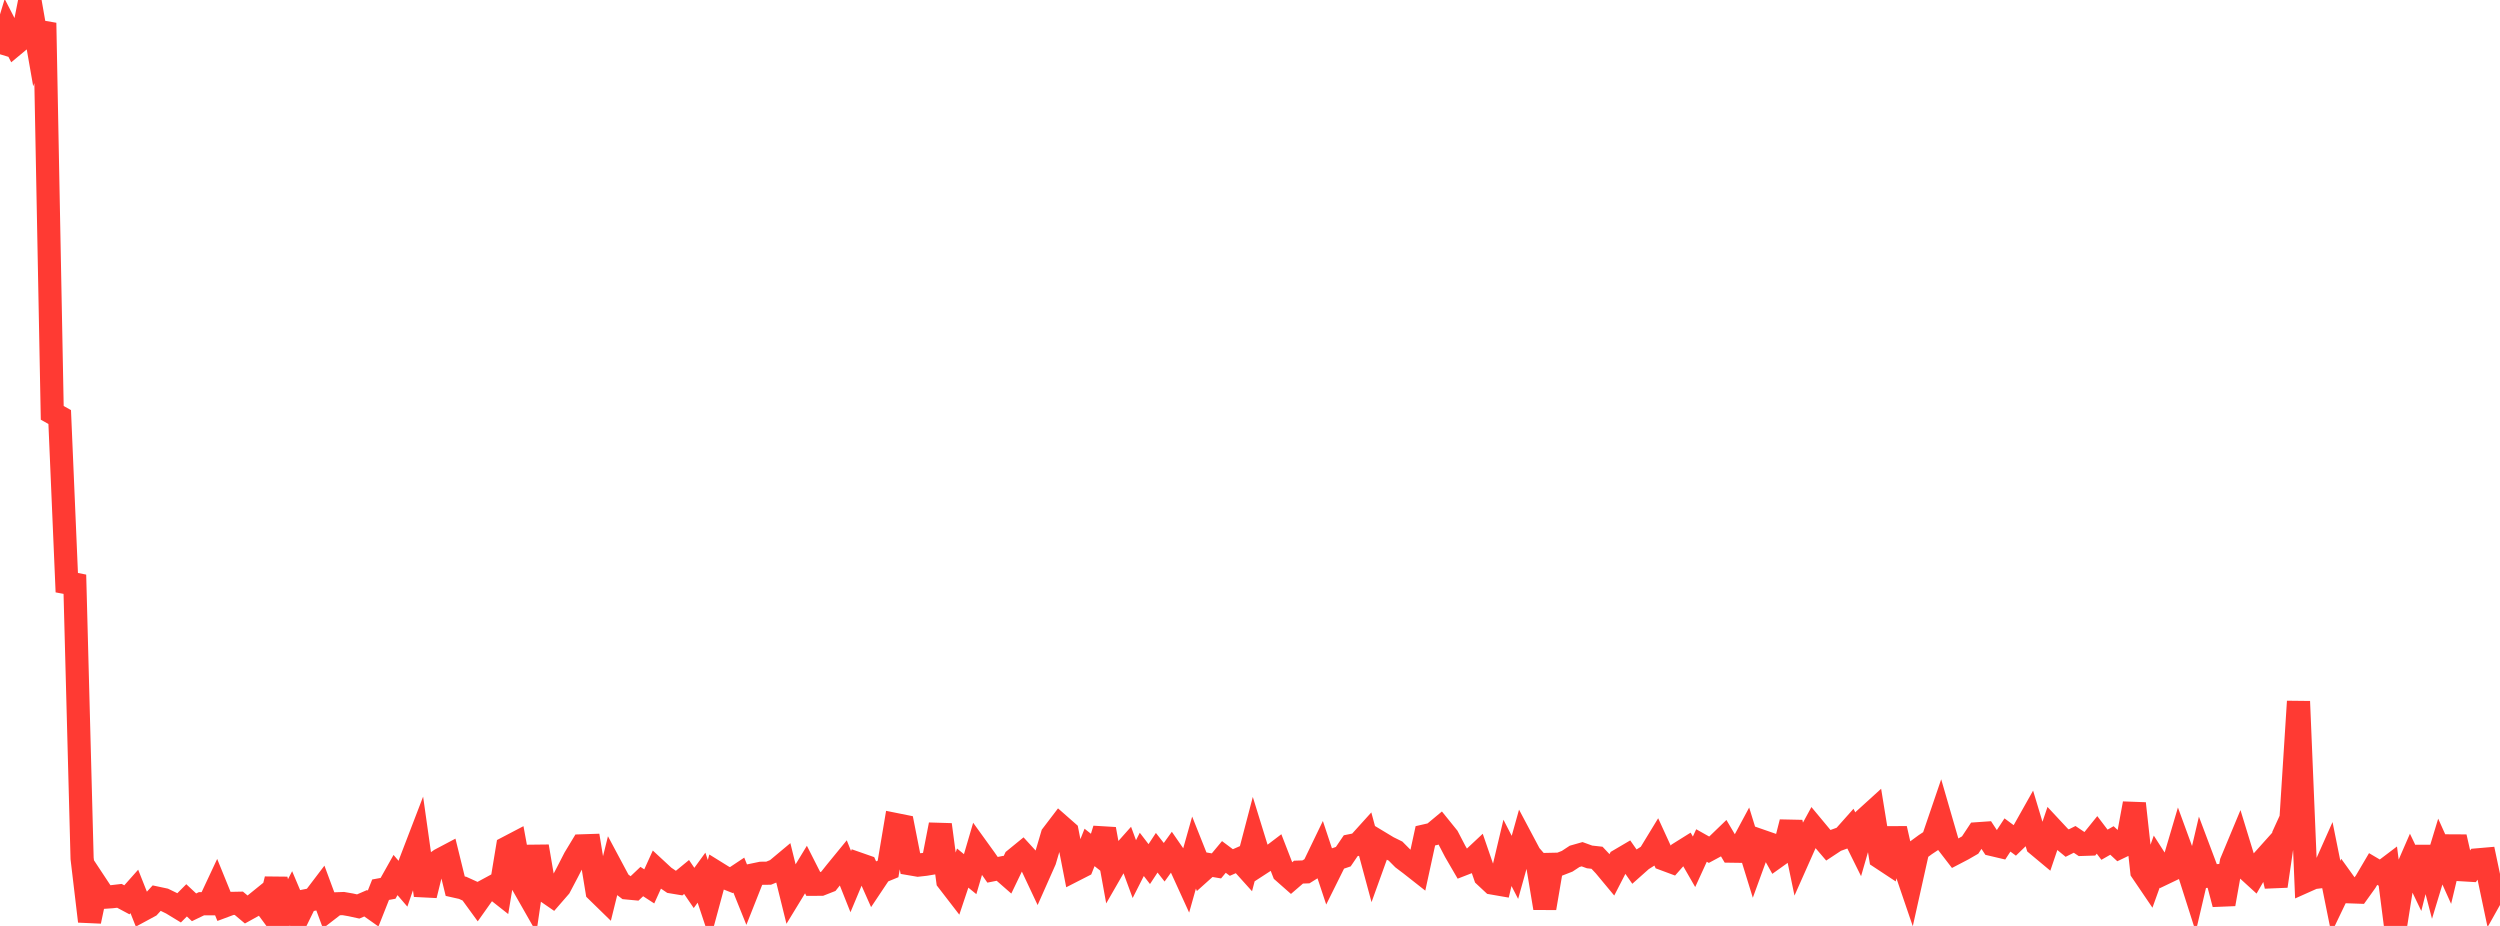 <?xml version="1.0" standalone="no"?>
<!DOCTYPE svg PUBLIC "-//W3C//DTD SVG 1.1//EN" "http://www.w3.org/Graphics/SVG/1.1/DTD/svg11.dtd">

<svg width="135" height="50" viewBox="0 0 135 50" preserveAspectRatio="none" 
  xmlns="http://www.w3.org/2000/svg"
  xmlns:xlink="http://www.w3.org/1999/xlink">


<polyline points="0.0, 2.931 0.403, 1.602 0.806, 2.385 1.209, 2.05 1.612, 0.0 2.015, 2.304 2.418, 1.241 2.821, 22.294 3.224, 22.52 3.627, 31.962 4.03, 31.045 4.433, 46.353 4.836, 49.749 5.239, 47.84 5.642, 48.45 6.045, 48.422 6.448, 48.375 6.851, 48.59 7.254, 48.137 7.657, 49.154 8.06, 48.936 8.463, 48.497 8.866, 48.583 9.269, 48.779 9.672, 49.024 10.075, 48.618 10.478, 48.995 10.881, 48.801 11.284, 48.802 11.687, 47.942 12.09, 48.934 12.493, 48.784 12.896, 48.776 13.299, 49.114 13.701, 48.892 14.104, 48.566 14.507, 49.112 14.91, 47.476 15.313, 49.279 15.716, 48.508 16.119, 49.461 16.522, 48.639 16.925, 48.559 17.328, 48.029 17.731, 49.118 18.134, 48.807 18.537, 48.792 18.94, 48.862 19.343, 48.95 19.746, 48.776 20.149, 49.061 20.552, 48.044 20.955, 47.97 21.358, 47.252 21.761, 47.722 22.164, 46.545 22.567, 45.495 22.97, 48.347 23.373, 46.711 23.776, 46.426 24.179, 46.213 24.582, 47.854 24.985, 47.944 25.388, 48.127 25.791, 48.681 26.194, 48.112 26.597, 47.894 27.0, 48.212 27.403, 45.771 27.806, 45.56 28.209, 47.752 28.612, 48.46 29.015, 45.706 29.418, 48.079 29.821, 48.357 30.224, 47.893 30.627, 47.128 31.03, 46.343 31.433, 45.676 31.836, 45.663 32.239, 48.121 32.642, 48.514 33.045, 46.887 33.448, 47.641 33.851, 47.948 34.254, 47.986 34.657, 47.604 35.06, 47.866 35.463, 46.976 35.866, 47.349 36.269, 47.622 36.672, 47.689 37.075, 47.358 37.478, 47.949 37.881, 47.394 38.284, 48.604 38.687, 47.116 39.09, 47.366 39.493, 47.525 39.896, 47.257 40.299, 48.257 40.701, 47.241 41.104, 47.157 41.507, 47.152 41.91, 46.987 42.313, 46.65 42.716, 48.28 43.119, 47.619 43.522, 46.956 43.925, 47.751 44.328, 47.749 44.731, 47.591 45.134, 47.085 45.537, 46.593 45.94, 47.607 46.343, 46.645 46.746, 46.786 47.149, 47.693 47.552, 47.089 47.955, 46.923 48.358, 44.525 48.761, 44.606 49.164, 46.648 49.567, 46.717 49.97, 46.672 50.373, 46.605 50.776, 44.532 51.179, 47.559 51.582, 48.082 51.985, 46.876 52.388, 47.205 52.791, 45.83 53.194, 46.389 53.597, 46.969 54.0, 46.888 54.403, 47.241 54.806, 46.403 55.209, 46.074 55.612, 46.514 56.015, 47.37 56.418, 46.462 56.821, 45.093 57.224, 44.564 57.627, 44.918 58.03, 46.978 58.433, 46.772 58.836, 45.761 59.239, 46.08 59.642, 44.771 60.045, 46.992 60.448, 46.292 60.851, 45.839 61.254, 46.932 61.657, 46.136 62.06, 46.661 62.463, 46.048 62.866, 46.562 63.269, 46.001 63.672, 46.585 64.075, 47.469 64.478, 46.039 64.881, 47.052 65.284, 46.69 65.687, 46.759 66.09, 46.275 66.493, 46.576 66.896, 46.399 67.299, 46.847 67.701, 45.312 68.104, 46.616 68.507, 46.354 68.91, 46.048 69.313, 47.088 69.716, 47.443 70.119, 47.095 70.522, 47.081 70.925, 46.83 71.328, 45.994 71.731, 47.208 72.134, 46.397 72.537, 46.261 72.94, 45.667 73.343, 45.586 73.746, 45.14 74.149, 46.635 74.552, 45.517 74.955, 45.76 75.358, 45.959 75.761, 46.365 76.164, 46.669 76.567, 46.986 76.97, 45.133 77.373, 45.041 77.776, 44.706 78.179, 45.205 78.582, 45.979 78.985, 46.672 79.388, 46.515 79.791, 46.138 80.194, 47.309 80.597, 47.685 81.0, 47.755 81.403, 46.055 81.806, 46.838 82.209, 45.395 82.612, 46.154 83.015, 46.617 83.418, 49.038 83.821, 46.674 84.224, 46.665 84.627, 46.508 85.03, 46.243 85.433, 46.128 85.836, 46.274 86.239, 46.319 86.642, 46.748 87.045, 47.233 87.448, 46.45 87.851, 46.213 88.254, 46.79 88.657, 46.431 89.06, 46.177 89.463, 45.515 89.866, 46.394 90.269, 46.544 90.672, 46.088 91.075, 45.836 91.478, 46.537 91.881, 45.657 92.284, 45.884 92.687, 45.667 93.09, 45.278 93.493, 45.962 93.896, 45.968 94.299, 45.218 94.701, 46.519 95.104, 45.413 95.507, 45.553 95.91, 46.273 96.313, 45.985 96.716, 44.399 97.119, 46.336 97.522, 45.429 97.925, 44.689 98.328, 45.174 98.731, 45.645 99.134, 45.379 99.537, 45.234 99.94, 44.781 100.343, 45.594 100.746, 44.196 101.149, 43.83 101.552, 46.309 101.955, 46.575 102.358, 44.746 102.761, 46.529 103.164, 47.711 103.567, 45.903 103.97, 45.608 104.373, 45.341 104.776, 44.16 105.179, 45.551 105.582, 46.074 105.985, 45.864 106.388, 45.632 106.791, 45.022 107.194, 44.994 107.597, 45.61 108.0, 45.705 108.403, 45.089 108.806, 45.388 109.209, 44.997 109.612, 44.28 110.015, 45.619 110.418, 45.955 110.821, 44.765 111.224, 45.197 111.627, 45.528 112.03, 45.326 112.433, 45.597 112.836, 45.584 113.239, 45.084 113.642, 45.615 114.045, 45.385 114.448, 45.76 114.851, 45.566 115.254, 43.389 115.657, 47.055 116.06, 47.649 116.463, 46.528 116.866, 47.157 117.269, 46.964 117.672, 45.598 118.075, 46.7 118.478, 47.965 118.881, 46.243 119.284, 47.314 119.687, 47.29 120.09, 48.822 120.493, 46.554 120.896, 45.586 121.299, 46.901 121.701, 47.268 122.104, 46.568 122.507, 46.118 122.91, 47.848 123.313, 45.088 123.716, 44.205 124.119, 37.878 124.522, 47.57 124.925, 47.39 125.328, 47.341 125.731, 46.436 126.134, 48.438 126.537, 47.598 126.94, 48.159 127.343, 48.173 127.746, 47.611 128.149, 46.926 128.552, 47.164 128.955, 46.859 129.358, 50.0 129.761, 47.451 130.164, 46.524 130.567, 47.365 130.97, 45.771 131.373, 47.314 131.776, 45.985 132.179, 46.881 132.582, 45.196 132.985, 46.968 133.388, 46.992 133.791, 46.432 134.194, 46.397 134.597, 48.31 135.0, 47.591" fill="none" stroke="#ff3a33" stroke-width="1.25"/>

</svg>